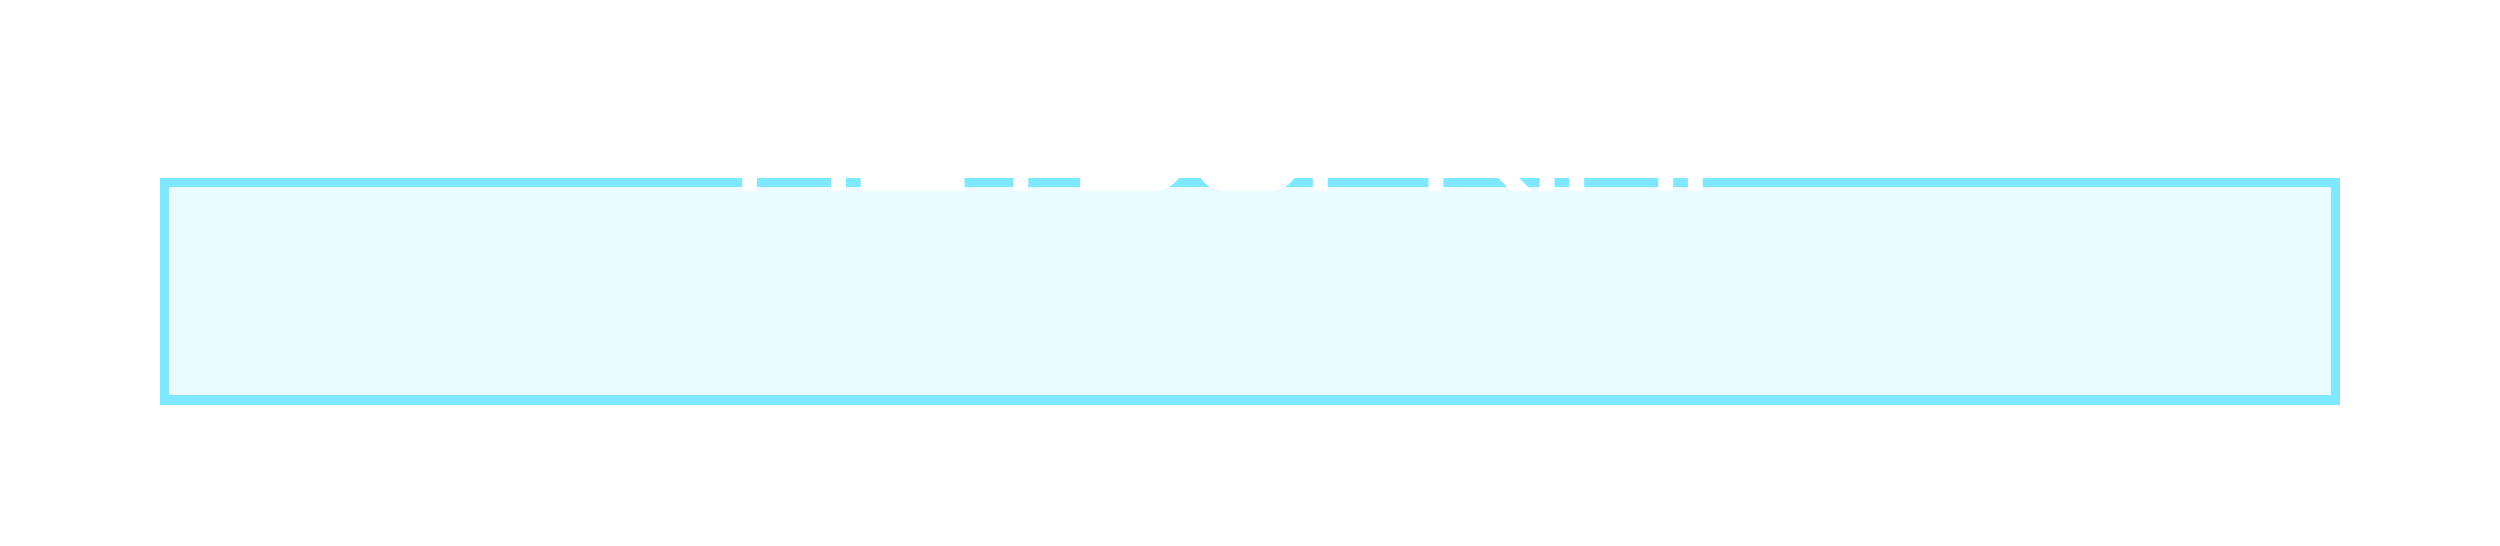 <?xml version="1.0" encoding="UTF-8"?> <svg xmlns="http://www.w3.org/2000/svg" width="641" height="140" viewBox="0 0 641 140" fill="none"><g filter="url(#filter0_ddi_336_158)"><rect x="41" y="6" width="559" height="58" fill="#7EE8FF" fill-opacity="0.17" shape-rendering="crispEdges"></rect><rect x="42.168" y="7.168" width="556.663" height="55.663" stroke="url(#paint0_linear_336_158)" stroke-width="2.337" shape-rendering="crispEdges"></rect></g><path d="M194.106 22.4V33.8H213.106V22.4H216.906V49H213.106V37.6H194.106V49H190.306V22.4H194.106ZM224.499 26.2V33.8H243.499V37.6H224.499V45.2H247.299V49H220.699V22.4H247.299V26.2H224.499ZM275.049 26.2H263.649V49H259.849V26.2H248.449V22.4H275.049V26.2ZM295.957 49H276.957V22.4H295.957C299.947 22.4 303.557 25.782 303.557 30C303.557 32.28 302.683 34.18 300.973 35.7C302.683 37.22 303.557 39.12 303.557 41.4C303.557 45.504 300.213 48.886 295.957 49ZM295.957 37.6H280.757V45.2H295.957C298.047 45.2 299.757 43.49 299.757 41.4C299.757 39.31 298.047 37.6 295.957 37.6ZM280.757 26.2V33.8H295.957C298.047 33.8 299.757 32.09 299.757 30C299.757 27.91 298.047 26.2 295.957 26.2H280.757ZM329.398 41.4V30C329.398 27.91 327.688 26.2 325.598 26.2H314.198C312.108 26.2 310.398 27.91 310.398 30V41.4C310.398 43.49 312.108 45.2 314.198 45.2H325.598C327.688 45.2 329.398 43.49 329.398 41.4ZM333.198 30V41.4C333.198 45.58 329.778 49 325.598 49H314.198C309.98 49 306.598 45.618 306.598 41.4V30C306.598 25.82 310.018 22.4 314.198 22.4H325.598C329.626 22.4 333.198 25.858 333.198 30ZM359.429 33.8V30C359.429 27.91 357.719 26.2 355.629 26.2H340.429V37.6H355.629C357.719 37.6 359.429 35.89 359.429 33.8ZM363.229 30V33.8C363.229 37.828 359.885 41.4 355.629 41.4H340.429V49H336.629V22.4H355.629C359.695 22.4 363.115 25.782 363.229 30ZM392.879 22.4L379.579 35.7L392.879 49H387.521L376.121 37.6H370.079V49H366.279V22.4H370.079V33.8H376.121L387.521 22.4H392.879ZM394.779 49V22.4H398.579V49H394.779ZM406.186 22.4V33.8H425.186V22.4H428.986V49H425.186V37.6H406.186V49H402.386V22.4H406.186ZM455.579 26.2H436.579V49H432.779V22.4H455.579V26.2Z" fill="white"></path><defs><filter id="filter0_ddi_336_158" x="0.108" y="0.158" width="640.783" height="139.783" filterUnits="userSpaceOnUse" color-interpolation-filters="sRGB"><feFlood flood-opacity="0" result="BackgroundImageFix"></feFlood><feColorMatrix in="SourceAlpha" type="matrix" values="0 0 0 0 0 0 0 0 0 0 0 0 0 0 0 0 0 0 127 0" result="hardAlpha"></feColorMatrix><feOffset dy="35.05"></feOffset><feGaussianBlur stdDeviation="20.446"></feGaussianBlur><feColorMatrix type="matrix" values="0 0 0 0 0.027 0 0 0 0 0.039 0 0 0 0 0.118 0 0 0 0.24 0"></feColorMatrix><feBlend mode="normal" in2="BackgroundImageFix" result="effect1_dropShadow_336_158"></feBlend><feColorMatrix in="SourceAlpha" type="matrix" values="0 0 0 0 0 0 0 0 0 0 0 0 0 0 0 0 0 0 127 0" result="hardAlpha"></feColorMatrix><feOffset dy="4.673"></feOffset><feGaussianBlur stdDeviation="2.337"></feGaussianBlur><feComposite in2="hardAlpha" operator="out"></feComposite><feColorMatrix type="matrix" values="0 0 0 0 0 0 0 0 0 0 0 0 0 0 0 0 0 0 0.25 0"></feColorMatrix><feBlend mode="normal" in2="effect1_dropShadow_336_158" result="effect2_dropShadow_336_158"></feBlend><feBlend mode="normal" in="SourceGraphic" in2="effect2_dropShadow_336_158" result="shape"></feBlend><feColorMatrix in="SourceAlpha" type="matrix" values="0 0 0 0 0 0 0 0 0 0 0 0 0 0 0 0 0 0 127 0" result="hardAlpha"></feColorMatrix><feOffset></feOffset><feGaussianBlur stdDeviation="6"></feGaussianBlur><feComposite in2="hardAlpha" operator="arithmetic" k2="-1" k3="1"></feComposite><feColorMatrix type="matrix" values="0 0 0 0 0 0 0 0 0 0 0 0 0 0 0 0 0 0 0.6 0"></feColorMatrix><feBlend mode="normal" in2="shape" result="effect3_innerShadow_336_158"></feBlend></filter><linearGradient id="paint0_linear_336_158" x1="495.84" y1="110.438" x2="327.525" y2="-165.097" gradientUnits="userSpaceOnUse"><stop stop-color="#7EE8FF"></stop><stop offset="0.966" stop-color="#7EE8FF"></stop></linearGradient></defs></svg> 